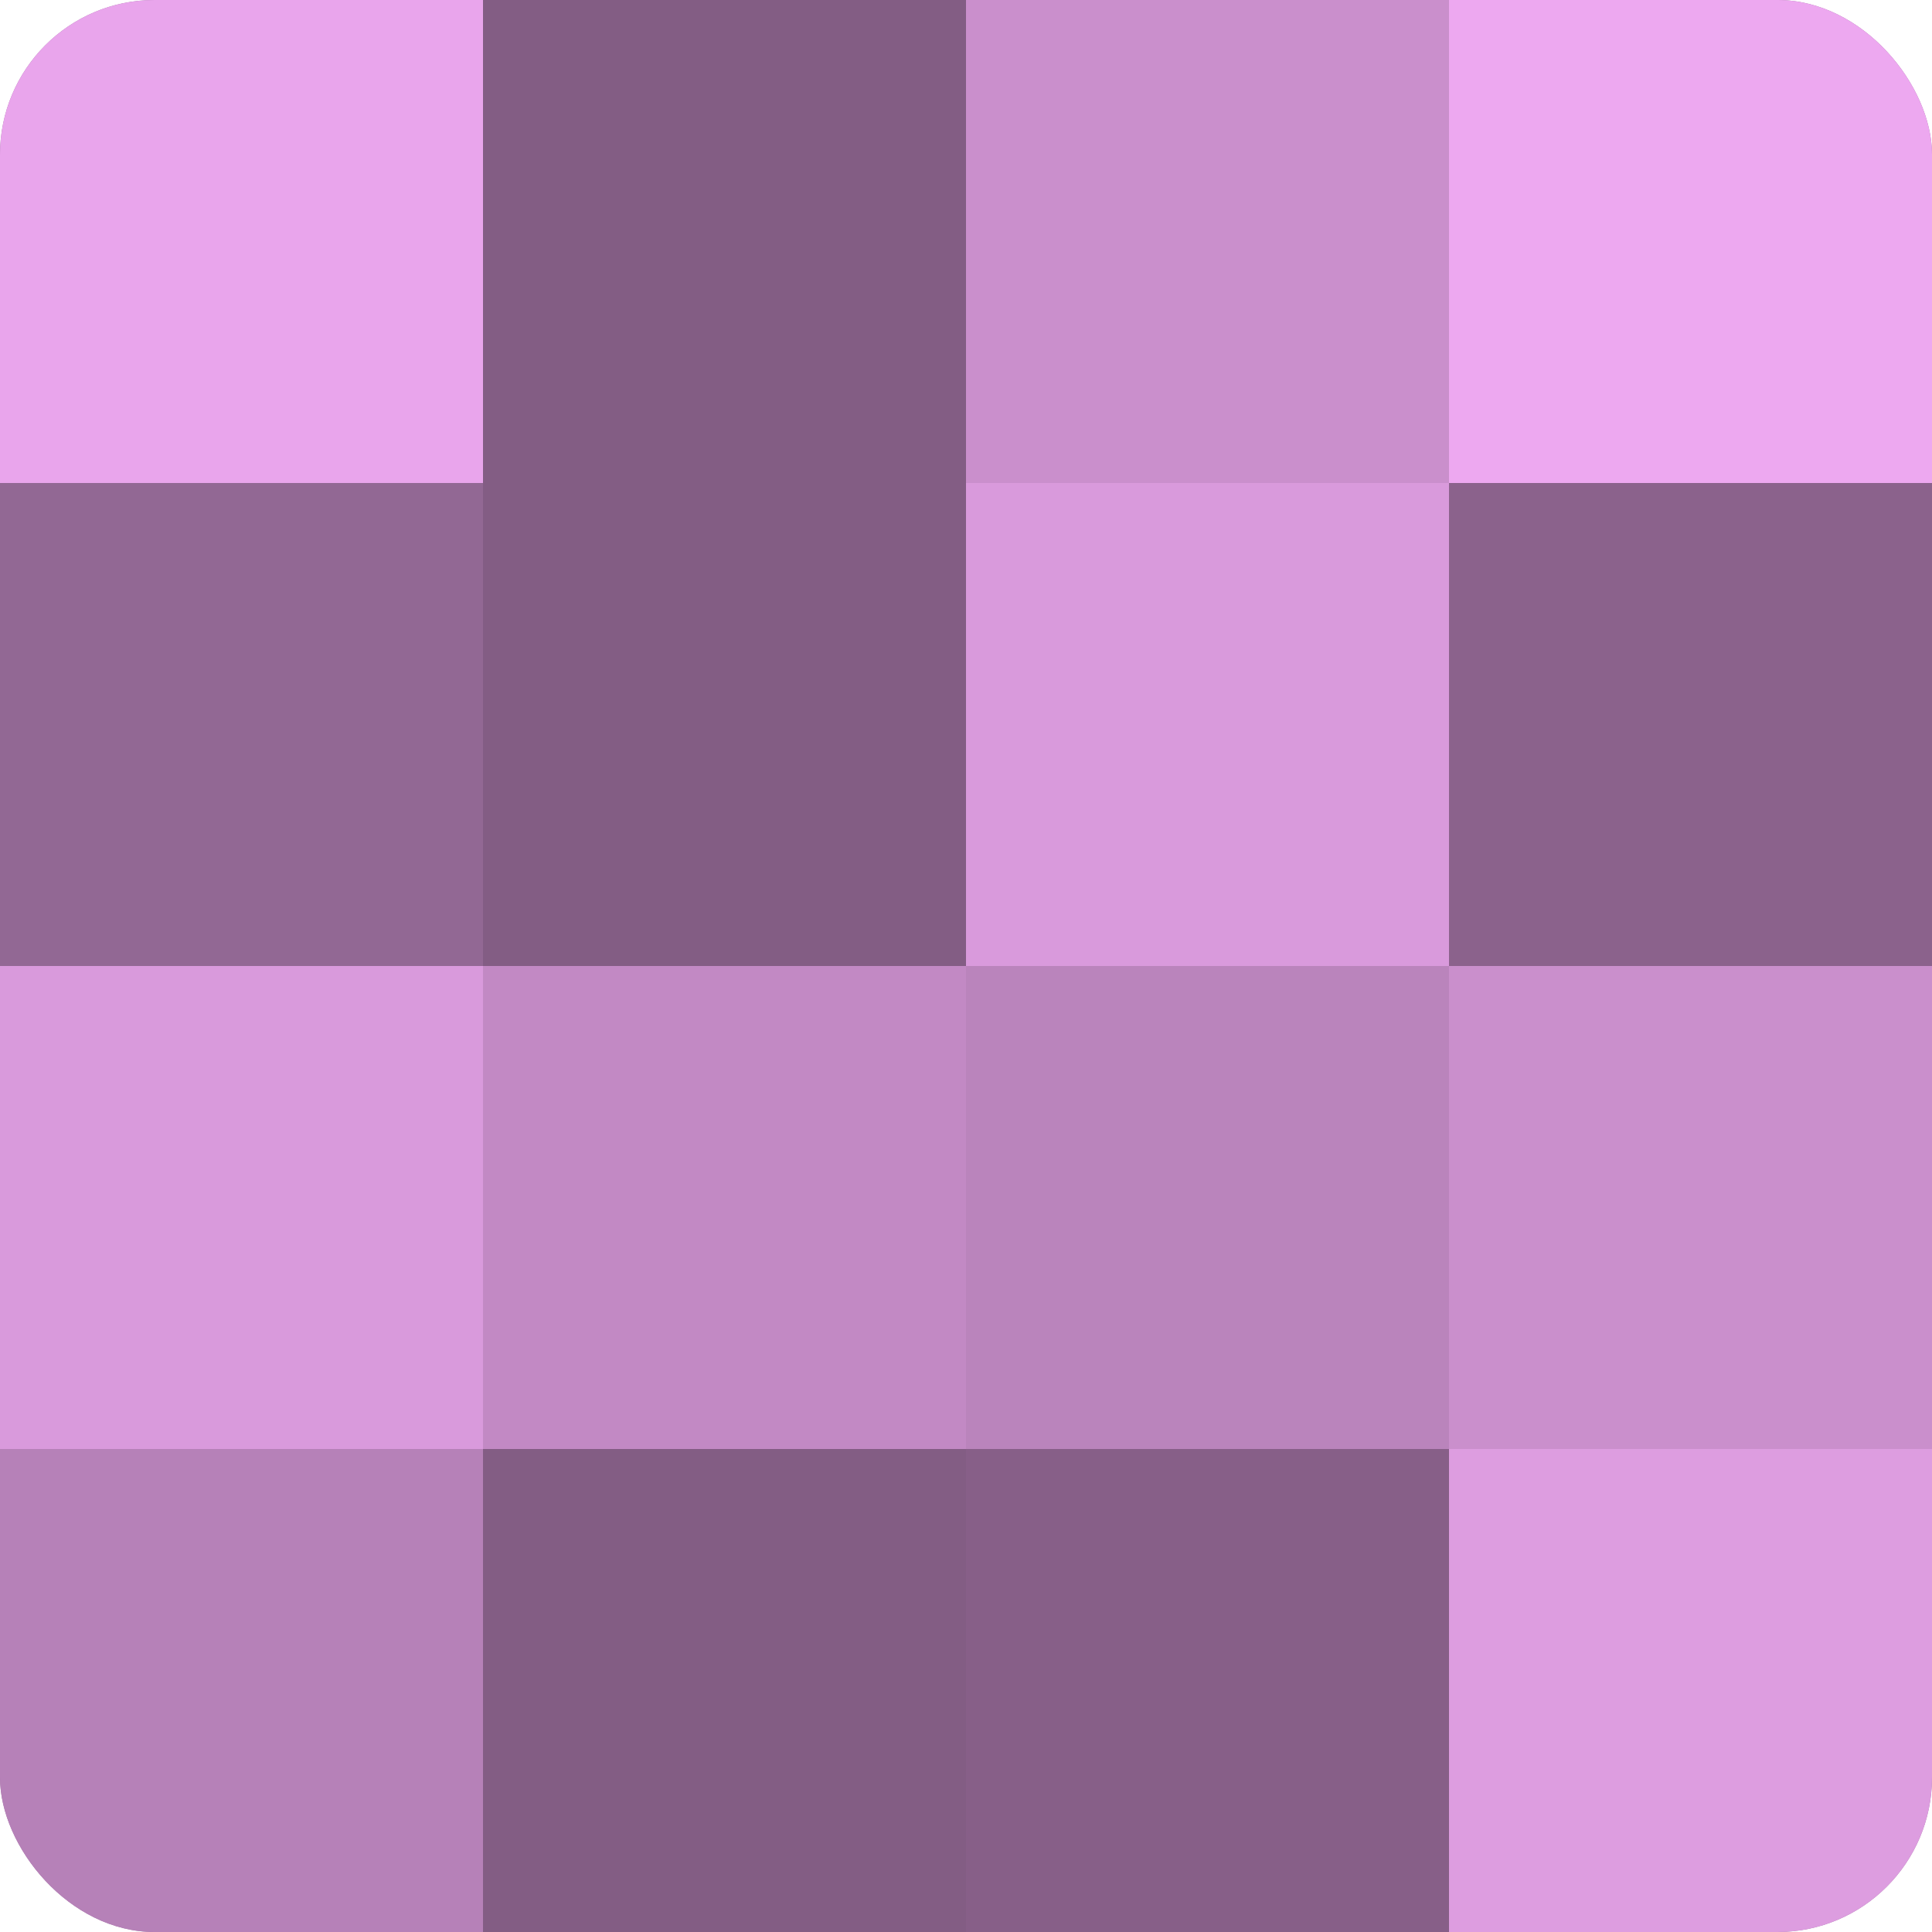 <?xml version="1.0" encoding="UTF-8"?>
<svg xmlns="http://www.w3.org/2000/svg" width="60" height="60" viewBox="0 0 100 100" preserveAspectRatio="xMidYMid meet"><defs><clipPath id="c" width="100" height="100"><rect width="100" height="100" rx="8" ry="8"/></clipPath></defs><g clip-path="url(#c)"><rect width="100" height="100" fill="#9e70a0"/><rect width="25" height="25" fill="#e9a5ec"/><rect y="25" width="25" height="25" fill="#926894"/><rect y="50" width="25" height="25" fill="#d99adc"/><rect y="75" width="25" height="25" fill="#b681b8"/><rect x="25" width="25" height="25" fill="#835d84"/><rect x="25" y="25" width="25" height="25" fill="#835d84"/><rect x="25" y="50" width="25" height="25" fill="#c289c4"/><rect x="25" y="75" width="25" height="25" fill="#835d84"/><rect x="50" width="25" height="25" fill="#ca8fcc"/><rect x="50" y="25" width="25" height="25" fill="#d99adc"/><rect x="50" y="50" width="25" height="25" fill="#ba84bc"/><rect x="50" y="75" width="25" height="25" fill="#875f88"/><rect x="75" width="25" height="25" fill="#eda8f0"/><rect x="75" y="25" width="25" height="25" fill="#8b628c"/><rect x="75" y="50" width="25" height="25" fill="#ca8fcc"/><rect x="75" y="75" width="25" height="25" fill="#dd9de0"/></g></svg>
